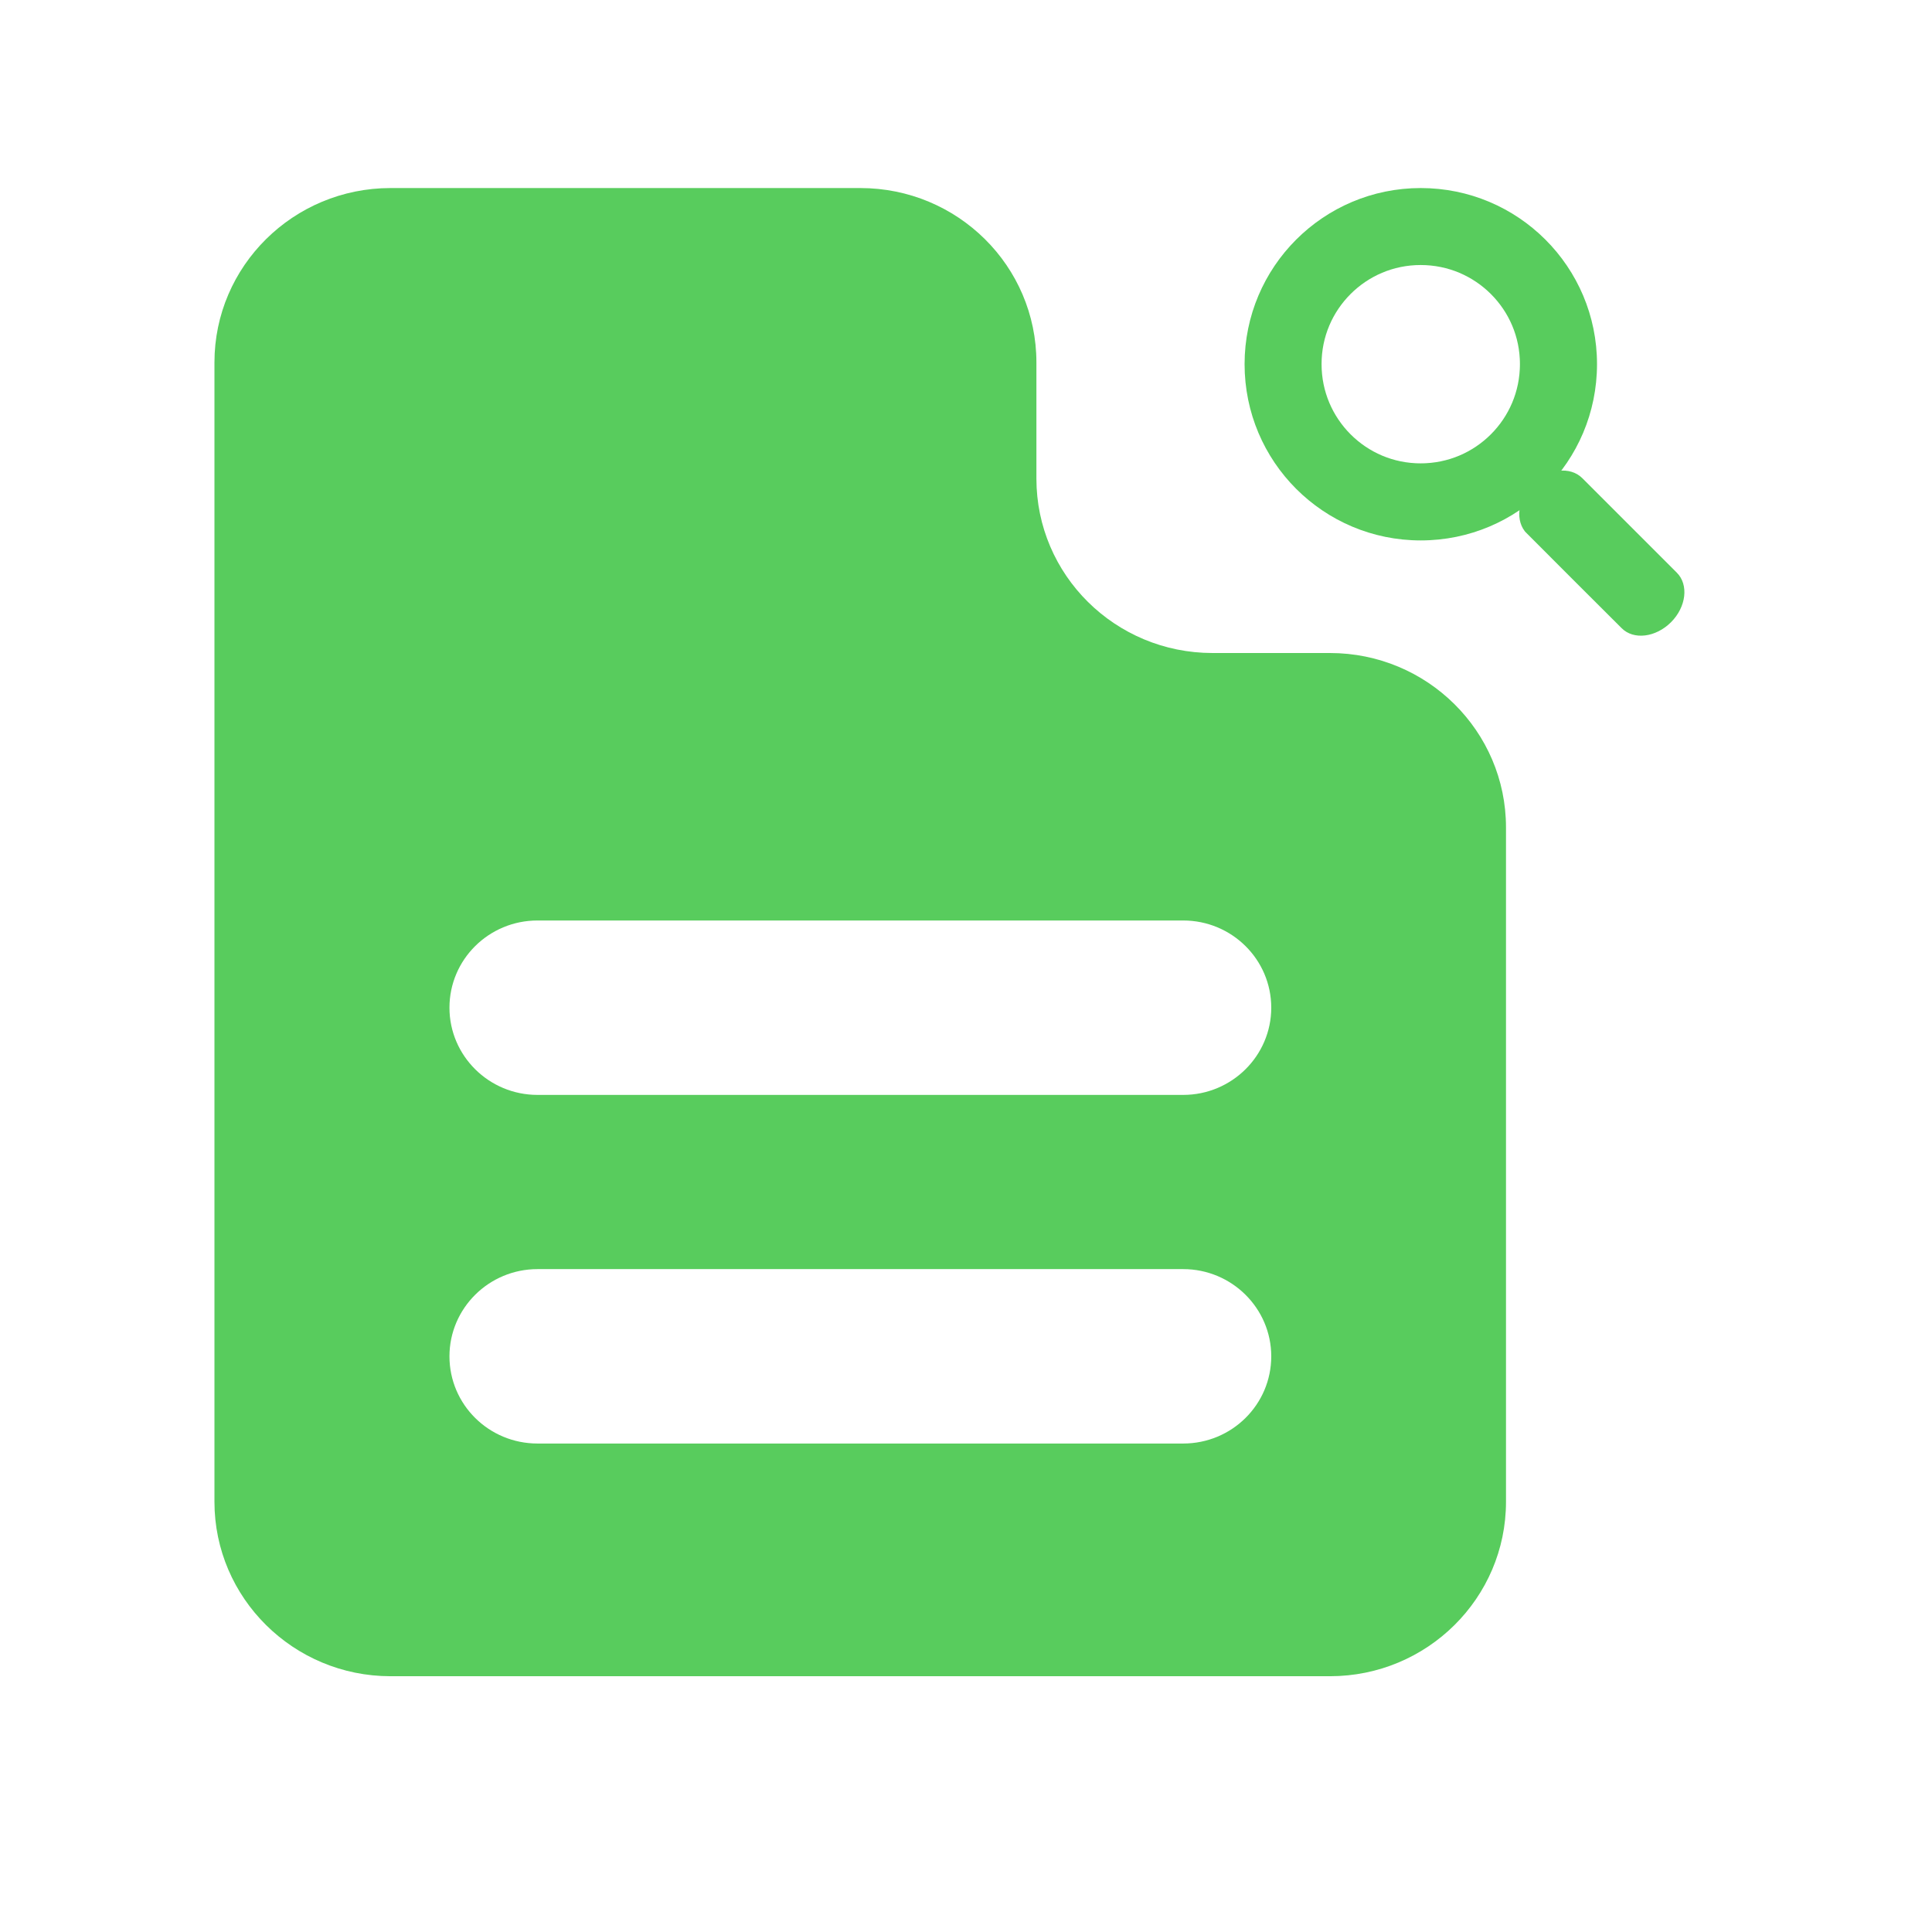 <svg xmlns="http://www.w3.org/2000/svg" xmlns:xlink="http://www.w3.org/1999/xlink" width="48" zoomAndPan="magnify" viewBox="0 0 36 36" height="48" preserveAspectRatio="xMidYMid meet" version="1.0"><defs><clipPath id="id1"><path d="M 3.988 3.504 L 28.07 3.504 L 28.07 31.234 L 3.988 31.234 Z M 3.988 3.504 " clip-rule="nonzero"/></clipPath><clipPath id="id2"><path d="M 23.191 3.504 L 29.758 3.504 L 29.758 10.07 L 23.191 10.07 Z M 23.191 3.504 " clip-rule="nonzero"/></clipPath><clipPath id="id3"><path d="M 26.473 3.504 C 24.66 3.504 23.191 4.973 23.191 6.785 C 23.191 8.602 24.66 10.07 26.473 10.07 C 28.289 10.07 29.758 8.602 29.758 6.785 C 29.758 4.973 28.289 3.504 26.473 3.504 " clip-rule="nonzero"/></clipPath><clipPath id="id4"><path d="M 28 8 L 32 8 L 32 12 L 28 12 Z M 28 8 " clip-rule="nonzero"/></clipPath><clipPath id="id5"><path d="M 29.074 8.5 L 31.652 11.078 L 30.621 12.113 L 28.043 9.531 Z M 29.074 8.5 " clip-rule="nonzero"/></clipPath></defs><g clip-path="url(#id1)"><path fill="#58cc5d" d="M 24.781 12.168 L 22.594 12.168 C 20.781 12.168 19.312 10.715 19.312 8.918 L 19.312 6.754 C 19.312 4.957 17.844 3.504 16.031 3.504 L 7.277 3.504 C 5.469 3.504 3.996 4.957 3.996 6.754 L 3.996 27.984 C 3.996 29.777 5.469 31.234 7.277 31.234 L 24.781 31.234 C 26.594 31.234 28.062 29.777 28.062 27.984 L 28.062 15.418 C 28.062 13.625 26.594 12.168 24.781 12.168 Z M 22.047 26.898 L 10.016 26.898 C 9.109 26.898 8.375 26.172 8.375 25.273 C 8.375 24.379 9.109 23.648 10.016 23.648 L 22.047 23.648 C 22.953 23.648 23.688 24.379 23.688 25.273 C 23.688 26.172 22.953 26.898 22.047 26.898 Z M 22.047 20.402 L 10.016 20.402 C 9.109 20.402 8.375 19.672 8.375 18.777 C 8.375 17.879 9.109 17.152 10.016 17.152 L 22.047 17.152 C 22.953 17.152 23.688 17.879 23.688 18.777 C 23.688 19.672 22.953 20.402 22.047 20.402 Z M 22.047 20.402 " fill-opacity="1" fill-rule="nonzero"/></g><g clip-path="url(#id2)"><g clip-path="url(#id3)"><path stroke-linecap="butt" transform="matrix(0.717, 0, 0, 0.717, 23.19, 3.503)" fill="none" stroke-linejoin="miter" d="M 4.577 0.002 C 2.05 0.002 0.002 2.049 0.002 4.576 C 0.002 7.109 2.05 9.156 4.577 9.156 C 7.109 9.156 9.157 7.109 9.157 4.576 C 9.157 2.049 7.109 0.002 4.577 0.002 " stroke="#58cc5d" stroke-width="4" stroke-opacity="1" stroke-miterlimit="4"/></g></g><g clip-path="url(#id4)"><g clip-path="url(#id5)"><path fill="#58cc5d" d="M 29.484 8.91 L 31.246 10.672 C 31.469 10.895 31.422 11.309 31.137 11.594 C 30.852 11.879 30.438 11.93 30.215 11.703 L 28.449 9.941 C 28.227 9.715 28.273 9.305 28.559 9.02 C 28.844 8.734 29.258 8.684 29.484 8.91 " fill-opacity="1" fill-rule="nonzero"/></g></g></svg>